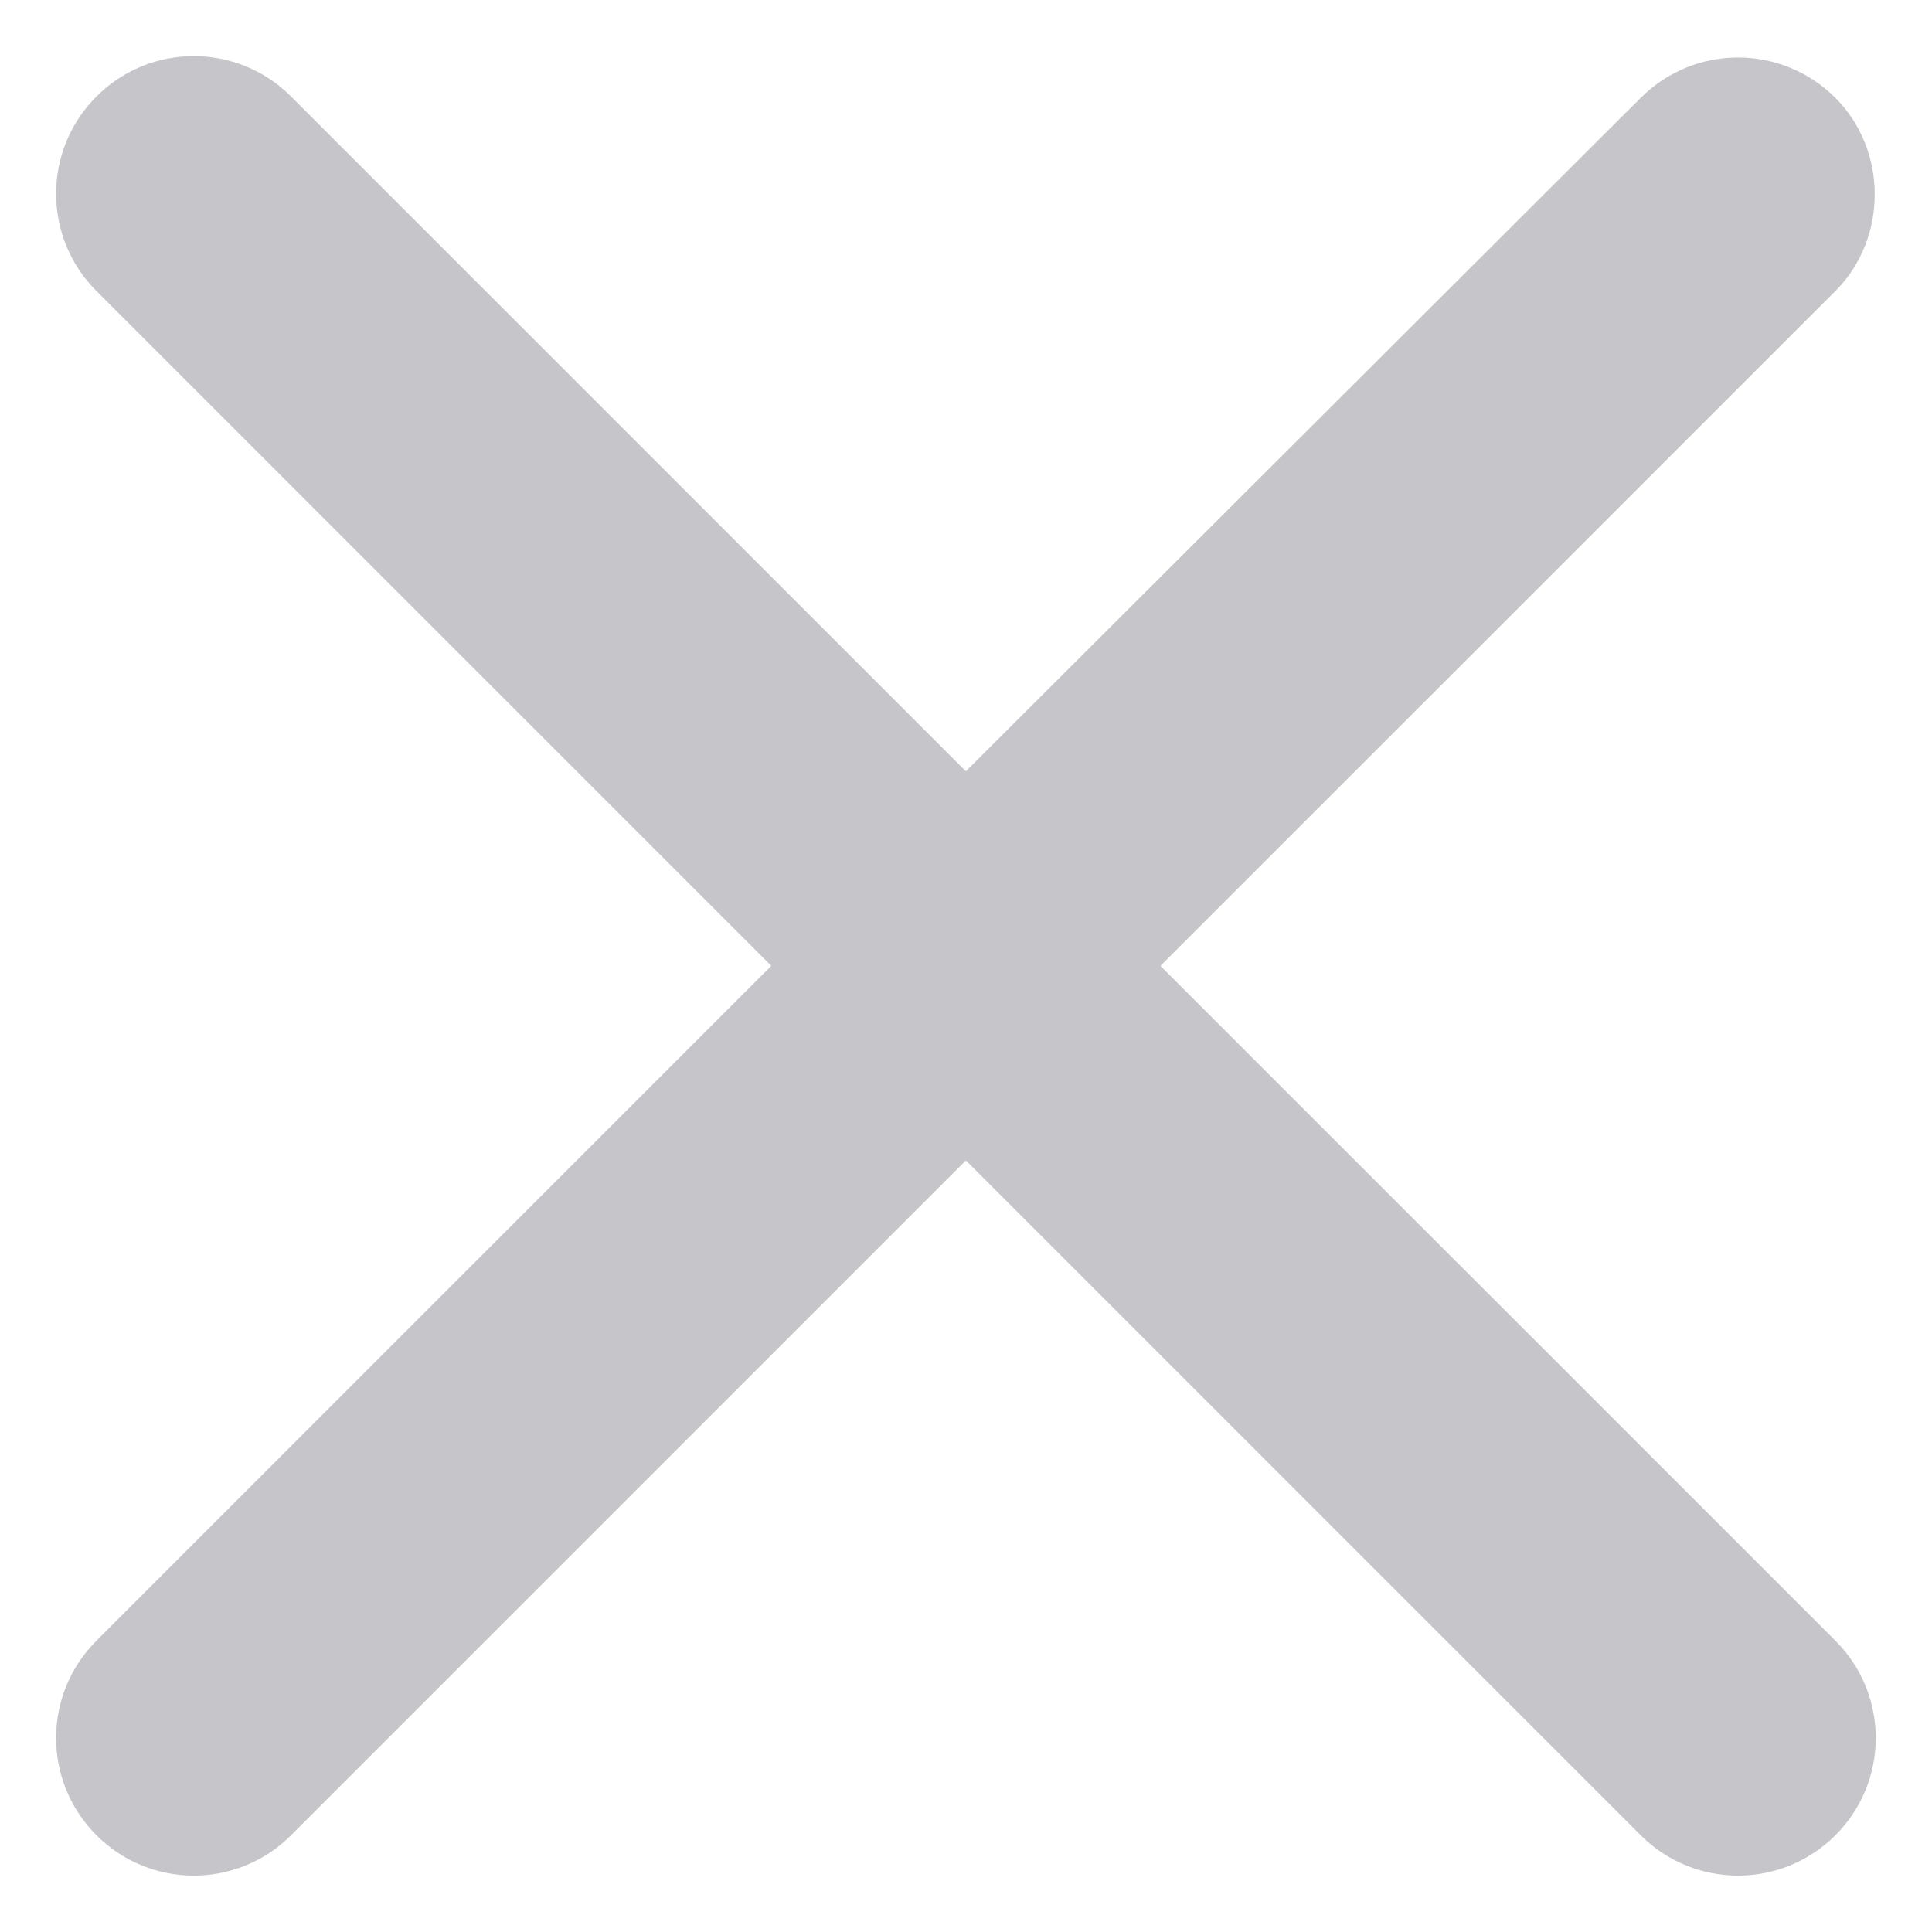 <svg width="14" height="14" viewBox="0 0 14 14" fill="none" xmlns="http://www.w3.org/2000/svg">
<path d="M13.3 0.709C12.909 0.319 12.28 0.319 11.889 0.709L6.999 5.589L2.109 0.699C1.719 0.309 1.089 0.309 0.699 0.699C0.309 1.089 0.309 1.719 0.699 2.109L5.589 6.999L0.699 11.889C0.309 12.279 0.309 12.909 0.699 13.299C1.089 13.689 1.719 13.689 2.109 13.299L6.999 8.409L11.889 13.299C12.28 13.689 12.909 13.689 13.3 13.299C13.69 12.909 13.69 12.279 13.3 11.889L8.409 6.999L13.3 2.109C13.68 1.729 13.68 1.089 13.3 0.709Z" fill="#C6C6CA"/>
</svg>
